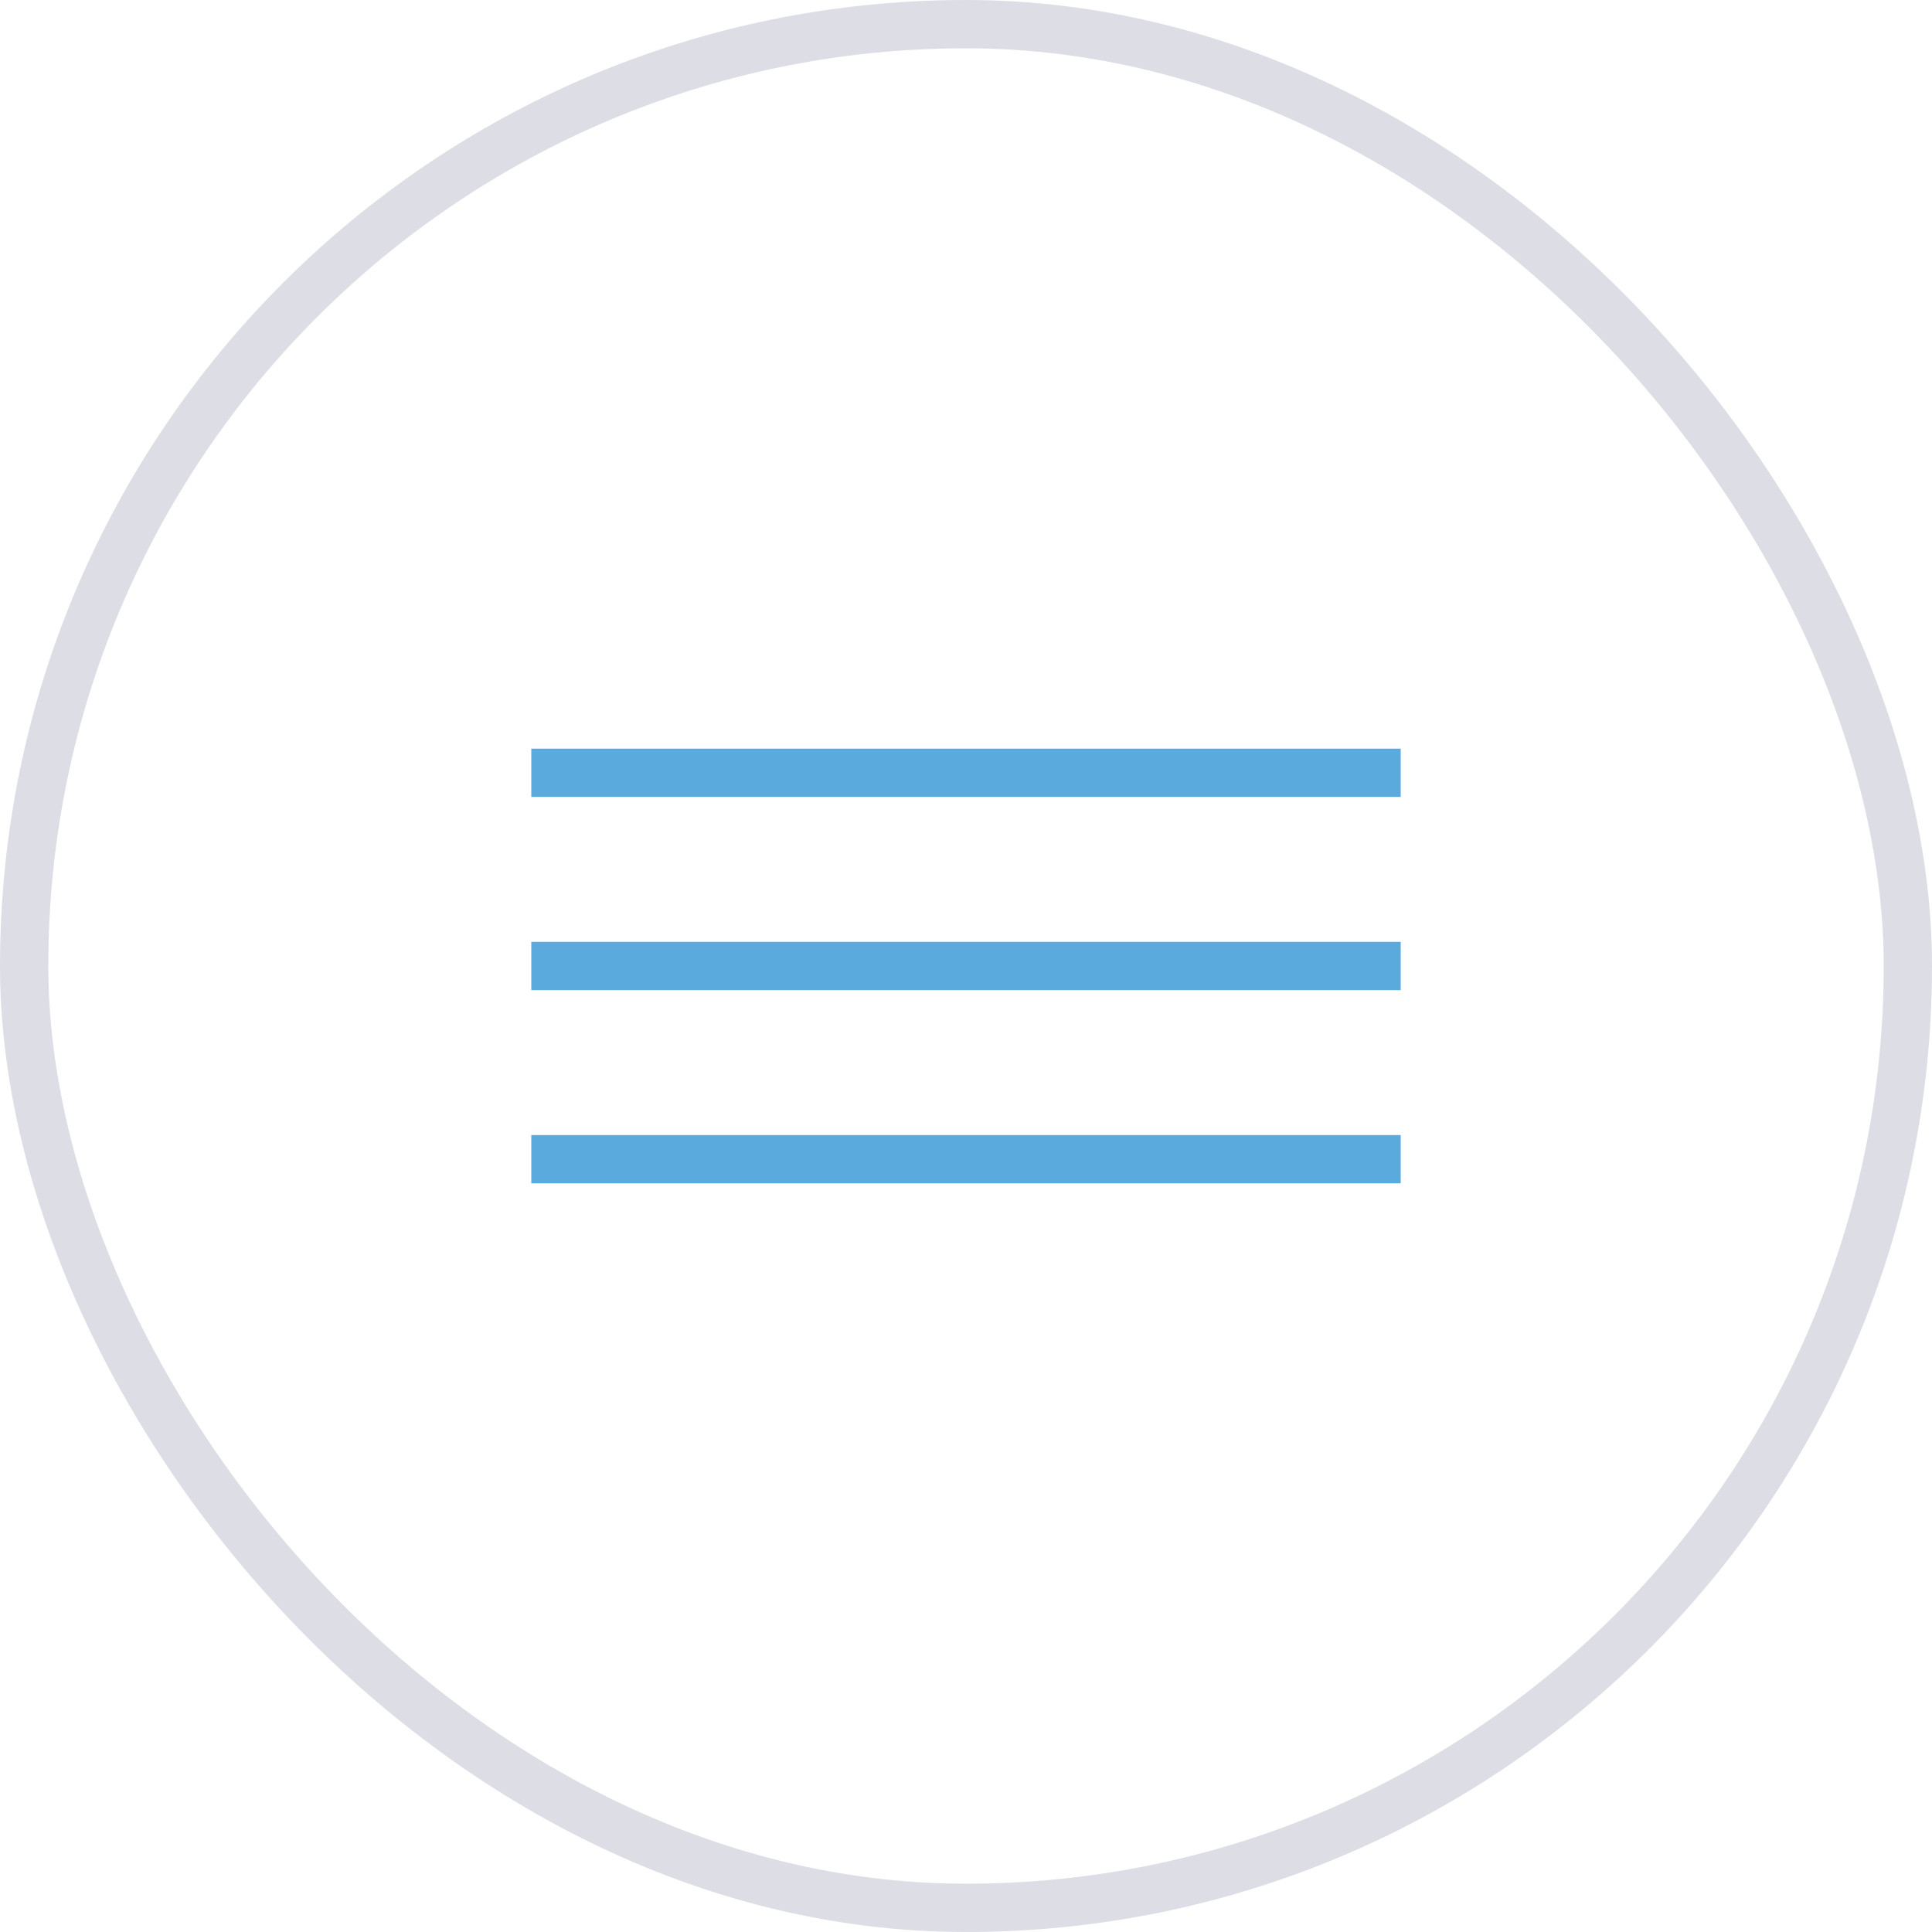 <?xml version="1.0" encoding="UTF-8"?> <svg xmlns="http://www.w3.org/2000/svg" width="40" height="40" viewBox="0 0 40 40" fill="none"><rect x="0.5" y="0.5" width="39" height="39" rx="19.5" stroke="#DDDEE5"></rect><path d="M11 16H29" stroke="#5BAADE"></path><path d="M11 20H29" stroke="#5BAADE"></path><path d="M11 24H29" stroke="#5BAADE"></path></svg> 